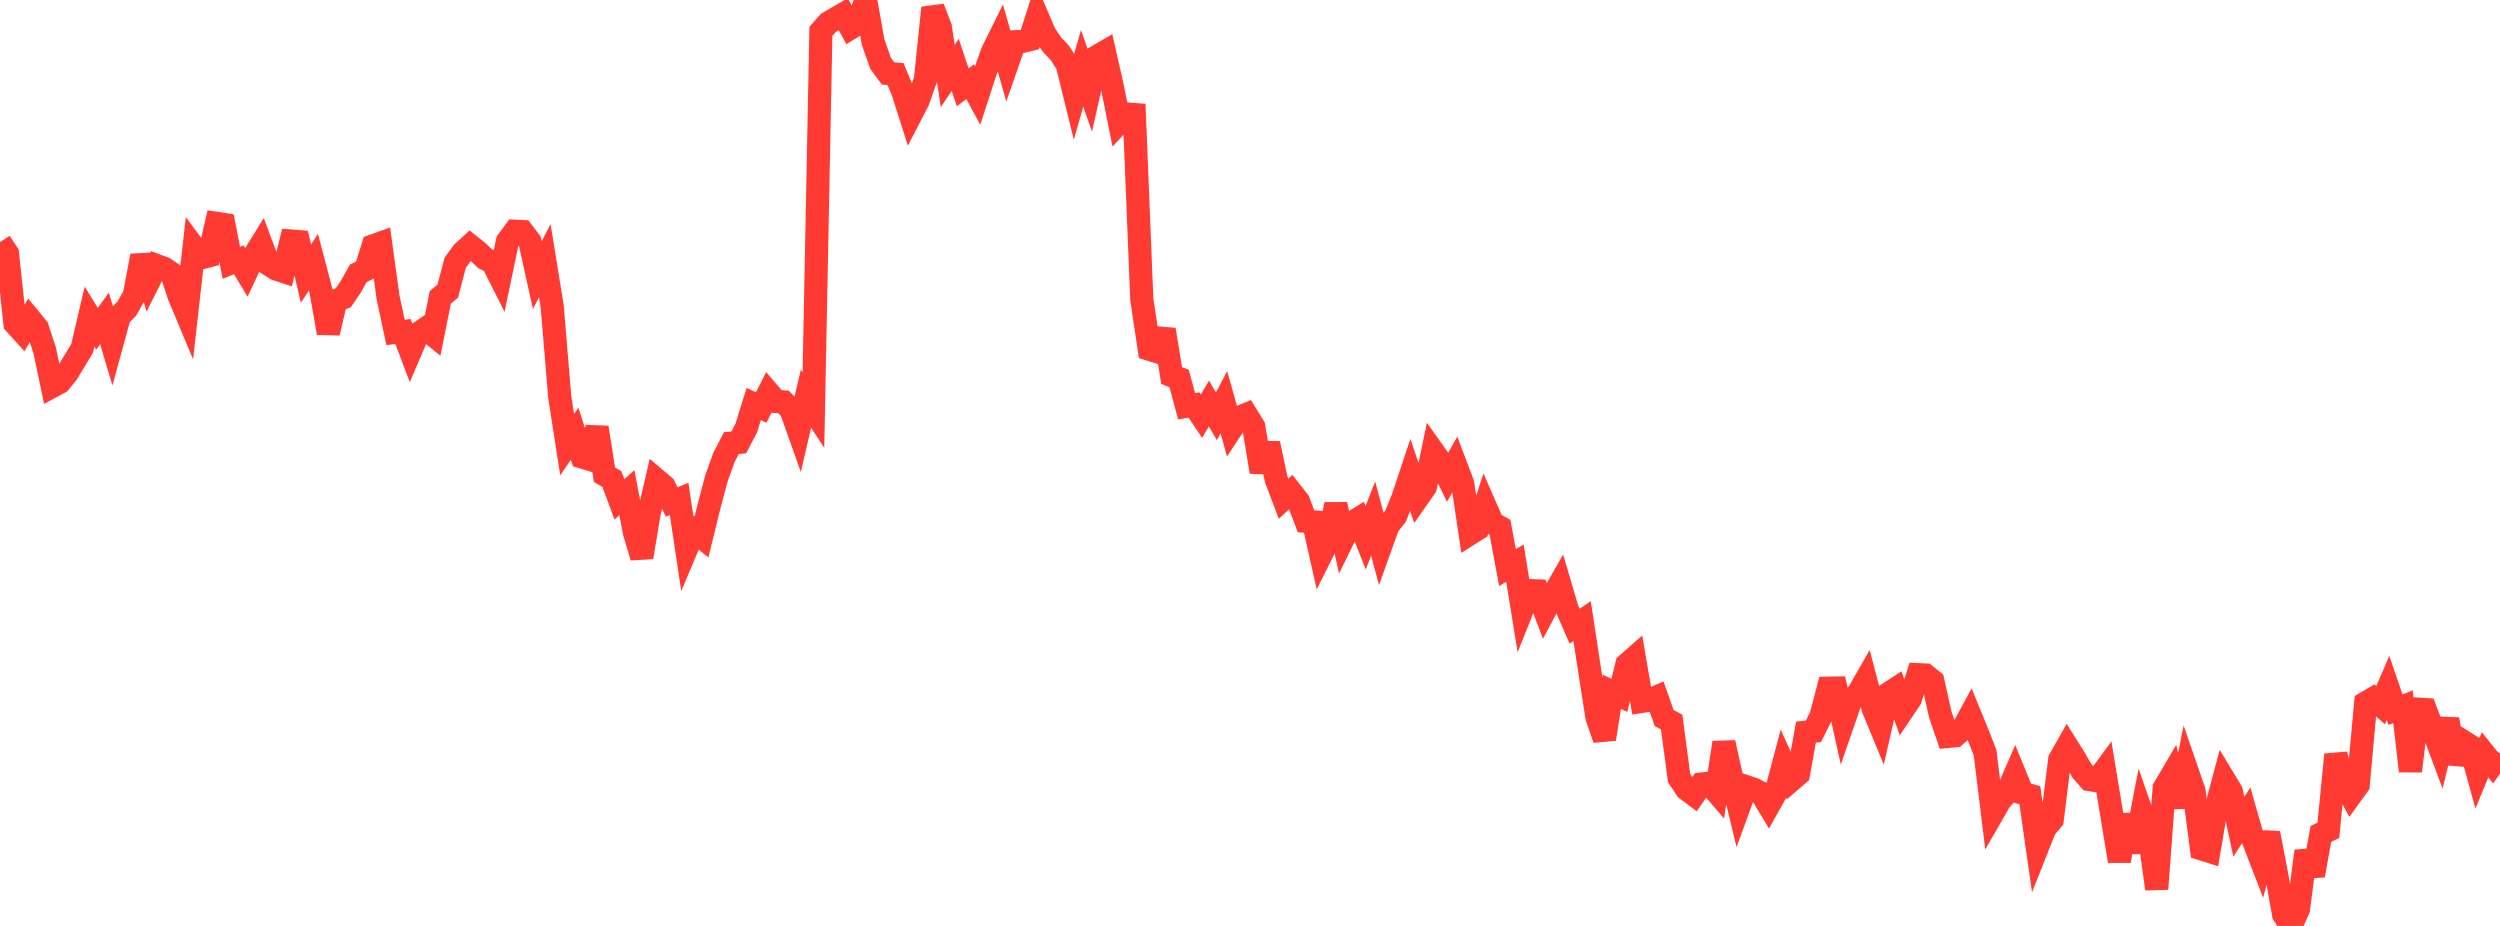 <?xml version="1.0" standalone="no"?>
<!DOCTYPE svg PUBLIC "-//W3C//DTD SVG 1.1//EN" "http://www.w3.org/Graphics/SVG/1.1/DTD/svg11.dtd">

<svg width="135" height="50" viewBox="0 0 135 50" preserveAspectRatio="none" 
  xmlns="http://www.w3.org/2000/svg"
  xmlns:xlink="http://www.w3.org/1999/xlink">


<polyline points="0.0, 13.079 0.403, 13.689 0.806, 17.471 1.209, 17.915 1.612, 17.216 2.015, 17.707 2.418, 18.94 2.821, 20.863 3.224, 20.646 3.627, 20.148 4.03, 19.482 4.433, 18.817 4.836, 17.097 5.239, 17.753 5.642, 17.196 6.045, 18.545 6.448, 17.074 6.851, 16.661 7.254, 15.944 7.657, 13.811 8.06, 15.145 8.463, 14.341 8.866, 14.489 9.269, 14.767 9.672, 15.982 10.075, 16.945 10.478, 13.374 10.881, 13.919 11.284, 13.814 11.687, 12.062 12.09, 12.124 12.493, 14.192 12.896, 14.029 13.299, 14.697 13.701, 13.835 14.104, 13.186 14.507, 14.269 14.91, 14.526 15.313, 14.658 15.716, 13.016 16.119, 13.048 16.522, 14.778 16.925, 14.156 17.328, 15.693 17.731, 17.978 18.134, 16.241 18.537, 16.079 18.94, 15.489 19.343, 14.764 19.746, 14.563 20.149, 13.275 20.552, 13.132 20.955, 16.051 21.358, 17.949 21.761, 17.902 22.164, 18.965 22.567, 18.023 22.97, 17.748 23.373, 18.074 23.776, 16.055 24.179, 15.723 24.582, 14.185 24.985, 13.634 25.388, 13.265 25.791, 13.585 26.194, 13.966 26.597, 14.162 27.0, 14.962 27.403, 13.031 27.806, 12.486 28.209, 12.506 28.612, 13.035 29.015, 14.861 29.418, 14.077 29.821, 16.565 30.224, 21.423 30.627, 24.011 31.03, 23.422 31.433, 24.677 31.836, 24.801 32.239, 23.084 32.642, 25.635 33.045, 25.872 33.448, 26.969 33.851, 26.601 34.254, 28.731 34.657, 30.089 35.06, 27.673 35.463, 25.917 35.866, 26.258 36.269, 27.103 36.672, 26.945 37.075, 29.626 37.478, 28.668 37.881, 28.996 38.284, 27.357 38.687, 25.835 39.09, 24.709 39.493, 23.928 39.896, 23.89 40.299, 23.116 40.701, 21.817 41.104, 22.006 41.507, 21.21 41.91, 21.679 42.313, 21.702 42.716, 22.13 43.119, 23.266 43.522, 21.528 43.925, 22.146 44.328, 1.689 44.731, 1.234 45.134, 0.998 45.537, 0.765 45.94, 1.51 46.343, 1.266 46.746, 0.0 47.149, 2.275 47.552, 3.418 47.955, 3.967 48.358, 3.998 48.761, 4.973 49.164, 6.24 49.567, 5.462 49.97, 4.321 50.373, 0.425 50.776, 1.467 51.179, 4.105 51.582, 3.504 51.985, 4.715 52.388, 4.409 52.791, 5.156 53.194, 3.915 53.597, 2.787 54.0, 1.973 54.403, 3.405 54.806, 2.253 55.209, 2.238 55.612, 2.137 56.015, 0.883 56.418, 1.831 56.821, 2.426 57.224, 2.848 57.627, 3.472 58.03, 5.107 58.433, 3.69 58.836, 4.841 59.239, 3.048 59.642, 2.814 60.045, 4.592 60.448, 6.592 60.851, 6.153 61.254, 6.185 61.657, 16.165 62.06, 18.858 62.463, 18.985 62.866, 17.803 63.269, 20.28 63.672, 20.436 64.075, 21.938 64.478, 21.869 64.881, 22.472 65.284, 21.79 65.687, 22.483 66.09, 21.719 66.493, 23.16 66.896, 22.548 67.299, 22.383 67.701, 23.034 68.104, 25.483 68.507, 23.951 68.91, 25.871 69.313, 26.93 69.716, 26.56 70.119, 27.074 70.522, 28.149 70.925, 28.181 71.328, 29.981 71.731, 29.178 72.134, 27.241 72.537, 29.09 72.94, 28.271 73.343, 28.02 73.746, 29.039 74.149, 28.003 74.552, 29.505 74.955, 28.381 75.358, 27.876 75.761, 26.881 76.164, 25.67 76.567, 26.869 76.97, 26.292 77.373, 24.357 77.776, 24.925 78.179, 25.755 78.582, 25.044 78.985, 26.111 79.388, 28.816 79.791, 28.562 80.194, 27.321 80.597, 28.241 81.0, 28.472 81.403, 30.651 81.806, 30.411 82.209, 32.9 82.612, 31.895 83.015, 31.907 83.418, 32.984 83.821, 32.23 84.224, 31.525 84.627, 32.892 85.03, 33.814 85.433, 33.539 85.836, 36.175 86.239, 38.745 86.642, 39.909 87.045, 37.358 87.448, 37.549 87.851, 35.879 88.254, 35.524 88.657, 37.873 89.06, 37.81 89.463, 37.637 89.866, 38.776 90.269, 38.991 90.672, 42.015 91.075, 42.62 91.478, 42.92 91.881, 42.339 92.284, 42.29 92.687, 42.76 93.09, 40.102 93.493, 41.915 93.896, 43.587 94.299, 42.483 94.701, 42.616 95.104, 42.826 95.507, 43.497 95.91, 42.779 96.313, 41.255 96.716, 42.144 97.119, 41.796 97.522, 39.537 97.925, 39.49 98.328, 38.685 98.731, 37.163 99.134, 37.155 99.537, 38.989 99.94, 37.827 100.343, 37.439 100.746, 36.735 101.149, 38.259 101.552, 39.236 101.955, 37.468 102.358, 37.205 102.761, 38.331 103.164, 37.732 103.567, 36.433 103.97, 36.451 104.373, 36.778 104.776, 38.586 105.179, 39.767 105.582, 39.728 105.985, 39.375 106.388, 38.629 106.791, 39.614 107.194, 40.64 107.597, 43.935 108.0, 43.234 108.403, 42.768 108.806, 41.84 109.209, 42.826 109.612, 42.944 110.015, 45.767 110.418, 44.749 110.821, 44.262 111.224, 41.016 111.627, 40.306 112.03, 40.95 112.433, 41.64 112.836, 42.098 113.239, 42.161 113.642, 41.607 114.045, 44.039 114.448, 46.497 114.851, 44.004 115.254, 46.006 115.657, 43.912 116.06, 45.075 116.463, 48.002 116.866, 42.561 117.269, 41.875 117.672, 43.558 118.075, 41.554 118.478, 42.722 118.881, 45.838 119.284, 45.965 119.687, 43.591 120.09, 42.073 120.493, 42.741 120.896, 44.648 121.299, 44.022 121.701, 45.43 122.104, 46.474 122.507, 44.986 122.91, 47.079 123.313, 49.377 123.716, 50.0 124.119, 49.084 124.522, 45.959 124.925, 47.271 125.328, 45.031 125.731, 44.84 126.134, 40.75 126.537, 42.198 126.94, 42.943 127.343, 42.386 127.746, 37.958 128.149, 37.723 128.552, 38.075 128.955, 37.147 129.358, 38.324 129.761, 38.163 130.164, 41.638 130.567, 38.293 130.97, 38.317 131.373, 39.39 131.776, 40.469 132.179, 38.839 132.582, 41.219 132.985, 40.022 133.388, 40.276 133.791, 41.738 134.194, 40.758 134.597, 41.262 135.0, 40.68" fill="none" stroke="#ff3a33" stroke-width="1.25"/>

</svg>